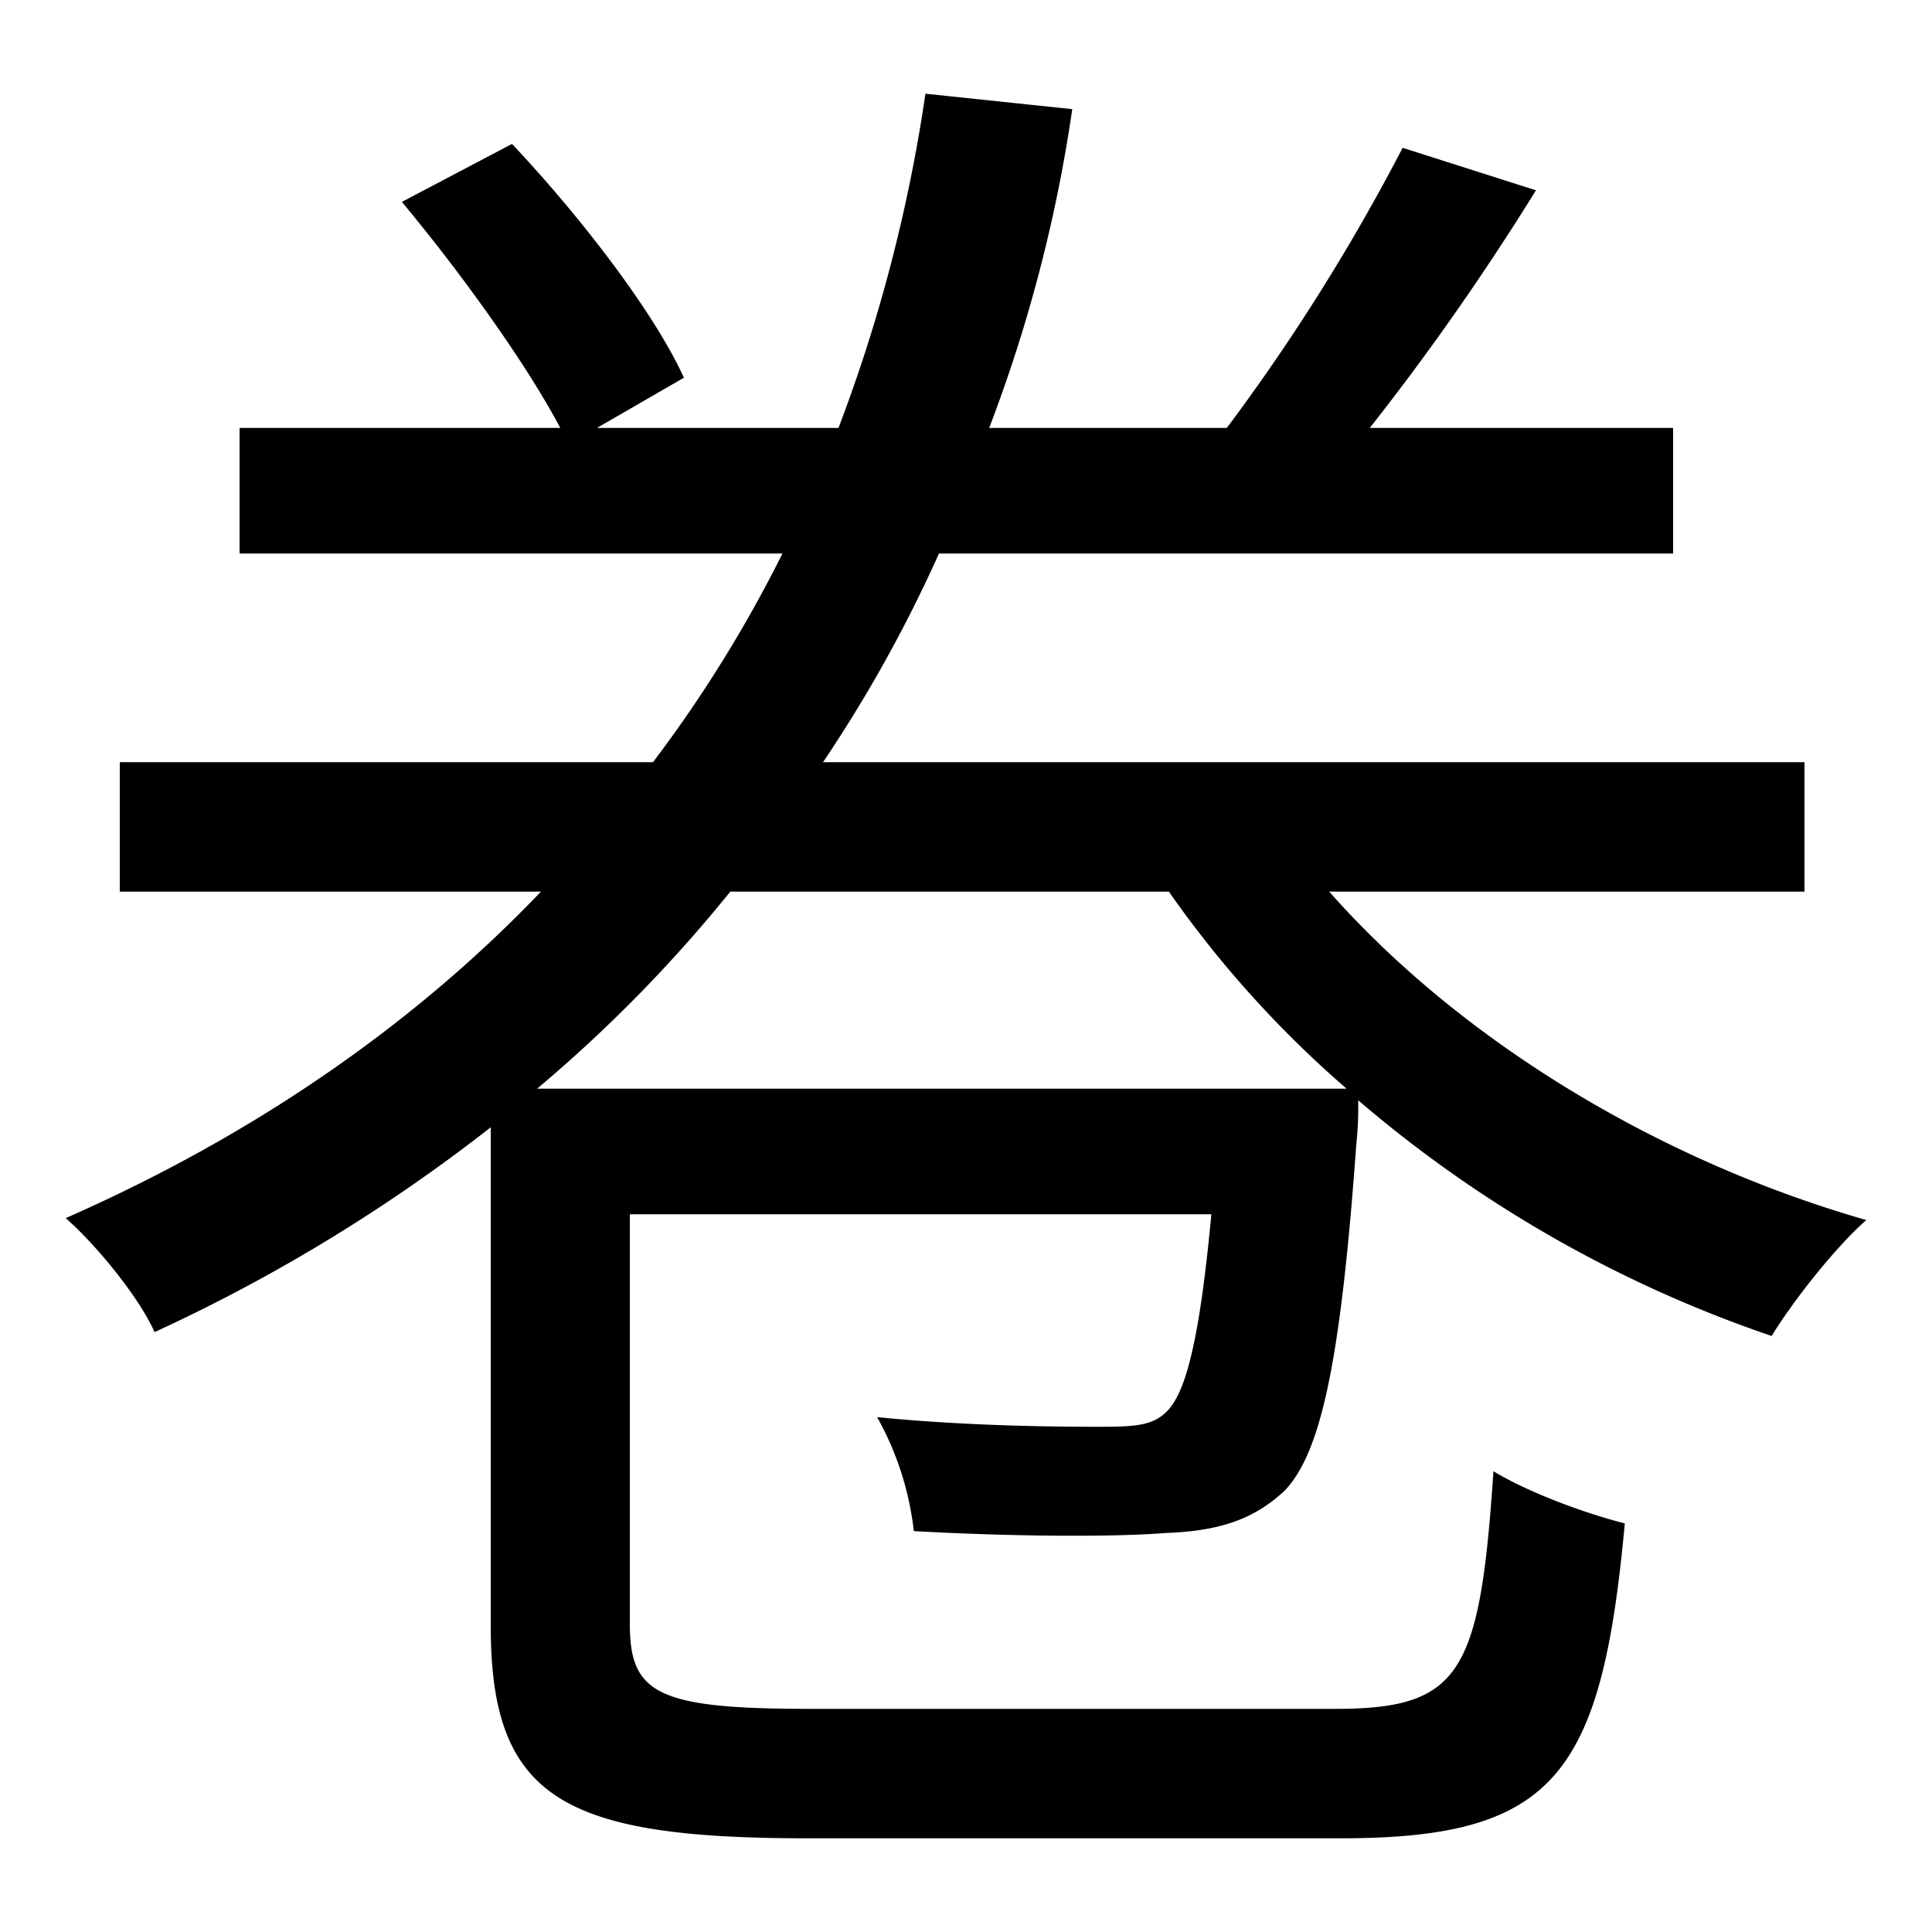 <svg id="Layer_1" data-name="Layer 1" xmlns="http://www.w3.org/2000/svg" viewBox="0 0 300 300"><title>4.2</title><path d="M206.4,138.45c20.4,23.1,51,41.7,83.4,51-4.8,4.2-11.4,12.6-14.7,18a195.13,195.13,0,0,1-64.2-36.6,55.49,55.49,0,0,1-.3,6.9c-2.4,33.3-5.4,47.7-11.1,53.7-4.8,4.5-10.2,6.3-18.6,6.6-7.5.6-22.8.6-39-.3a47.16,47.16,0,0,0-5.7-17.7c15,1.5,30,1.5,34.8,1.5,5.7,0,8.1-.3,10.2-2.4,3-3,5.1-11.4,6.9-30.6H97.8v63.6c0,10.8,4.2,13.2,27.9,13.2h81.6c19.5,0,22.5-5.4,24.6-36.9,5.4,3.3,14.4,6.6,20.4,8.1-3.6,39-10.8,48.9-44.1,48.9H125.4c-38.1,0-49.2-6.3-49.2-33v-77.4A263.09,263.09,0,0,1,24,206.85c-2.4-5.4-9-13.5-13.8-17.7,30-13.2,54.6-30.6,73.8-50.7H18.6v-20.1h82.8a206.13,206.13,0,0,0,20.1-32.4H37.2V66.45H87c-5.4-10.2-15.6-24.3-24.6-35.1l17.1-9c10.2,10.8,21.9,25.8,26.7,36.3l-13.5,7.8h37.5a245.53,245.53,0,0,0,13.5-51.9l22.8,2.4a231.78,231.78,0,0,1-12.9,49.5h36.9a314.88,314.88,0,0,0,27.3-43.5l20.7,6.6a398.77,398.77,0,0,1-25.8,36.9h47.1v19.5h-114a215.71,215.71,0,0,1-18,32.4H280.2v20.1Zm2.7,30.6a166.57,166.57,0,0,1-27.6-30.6H113.4a221.94,221.94,0,0,1-30,30.6Z"/></svg>